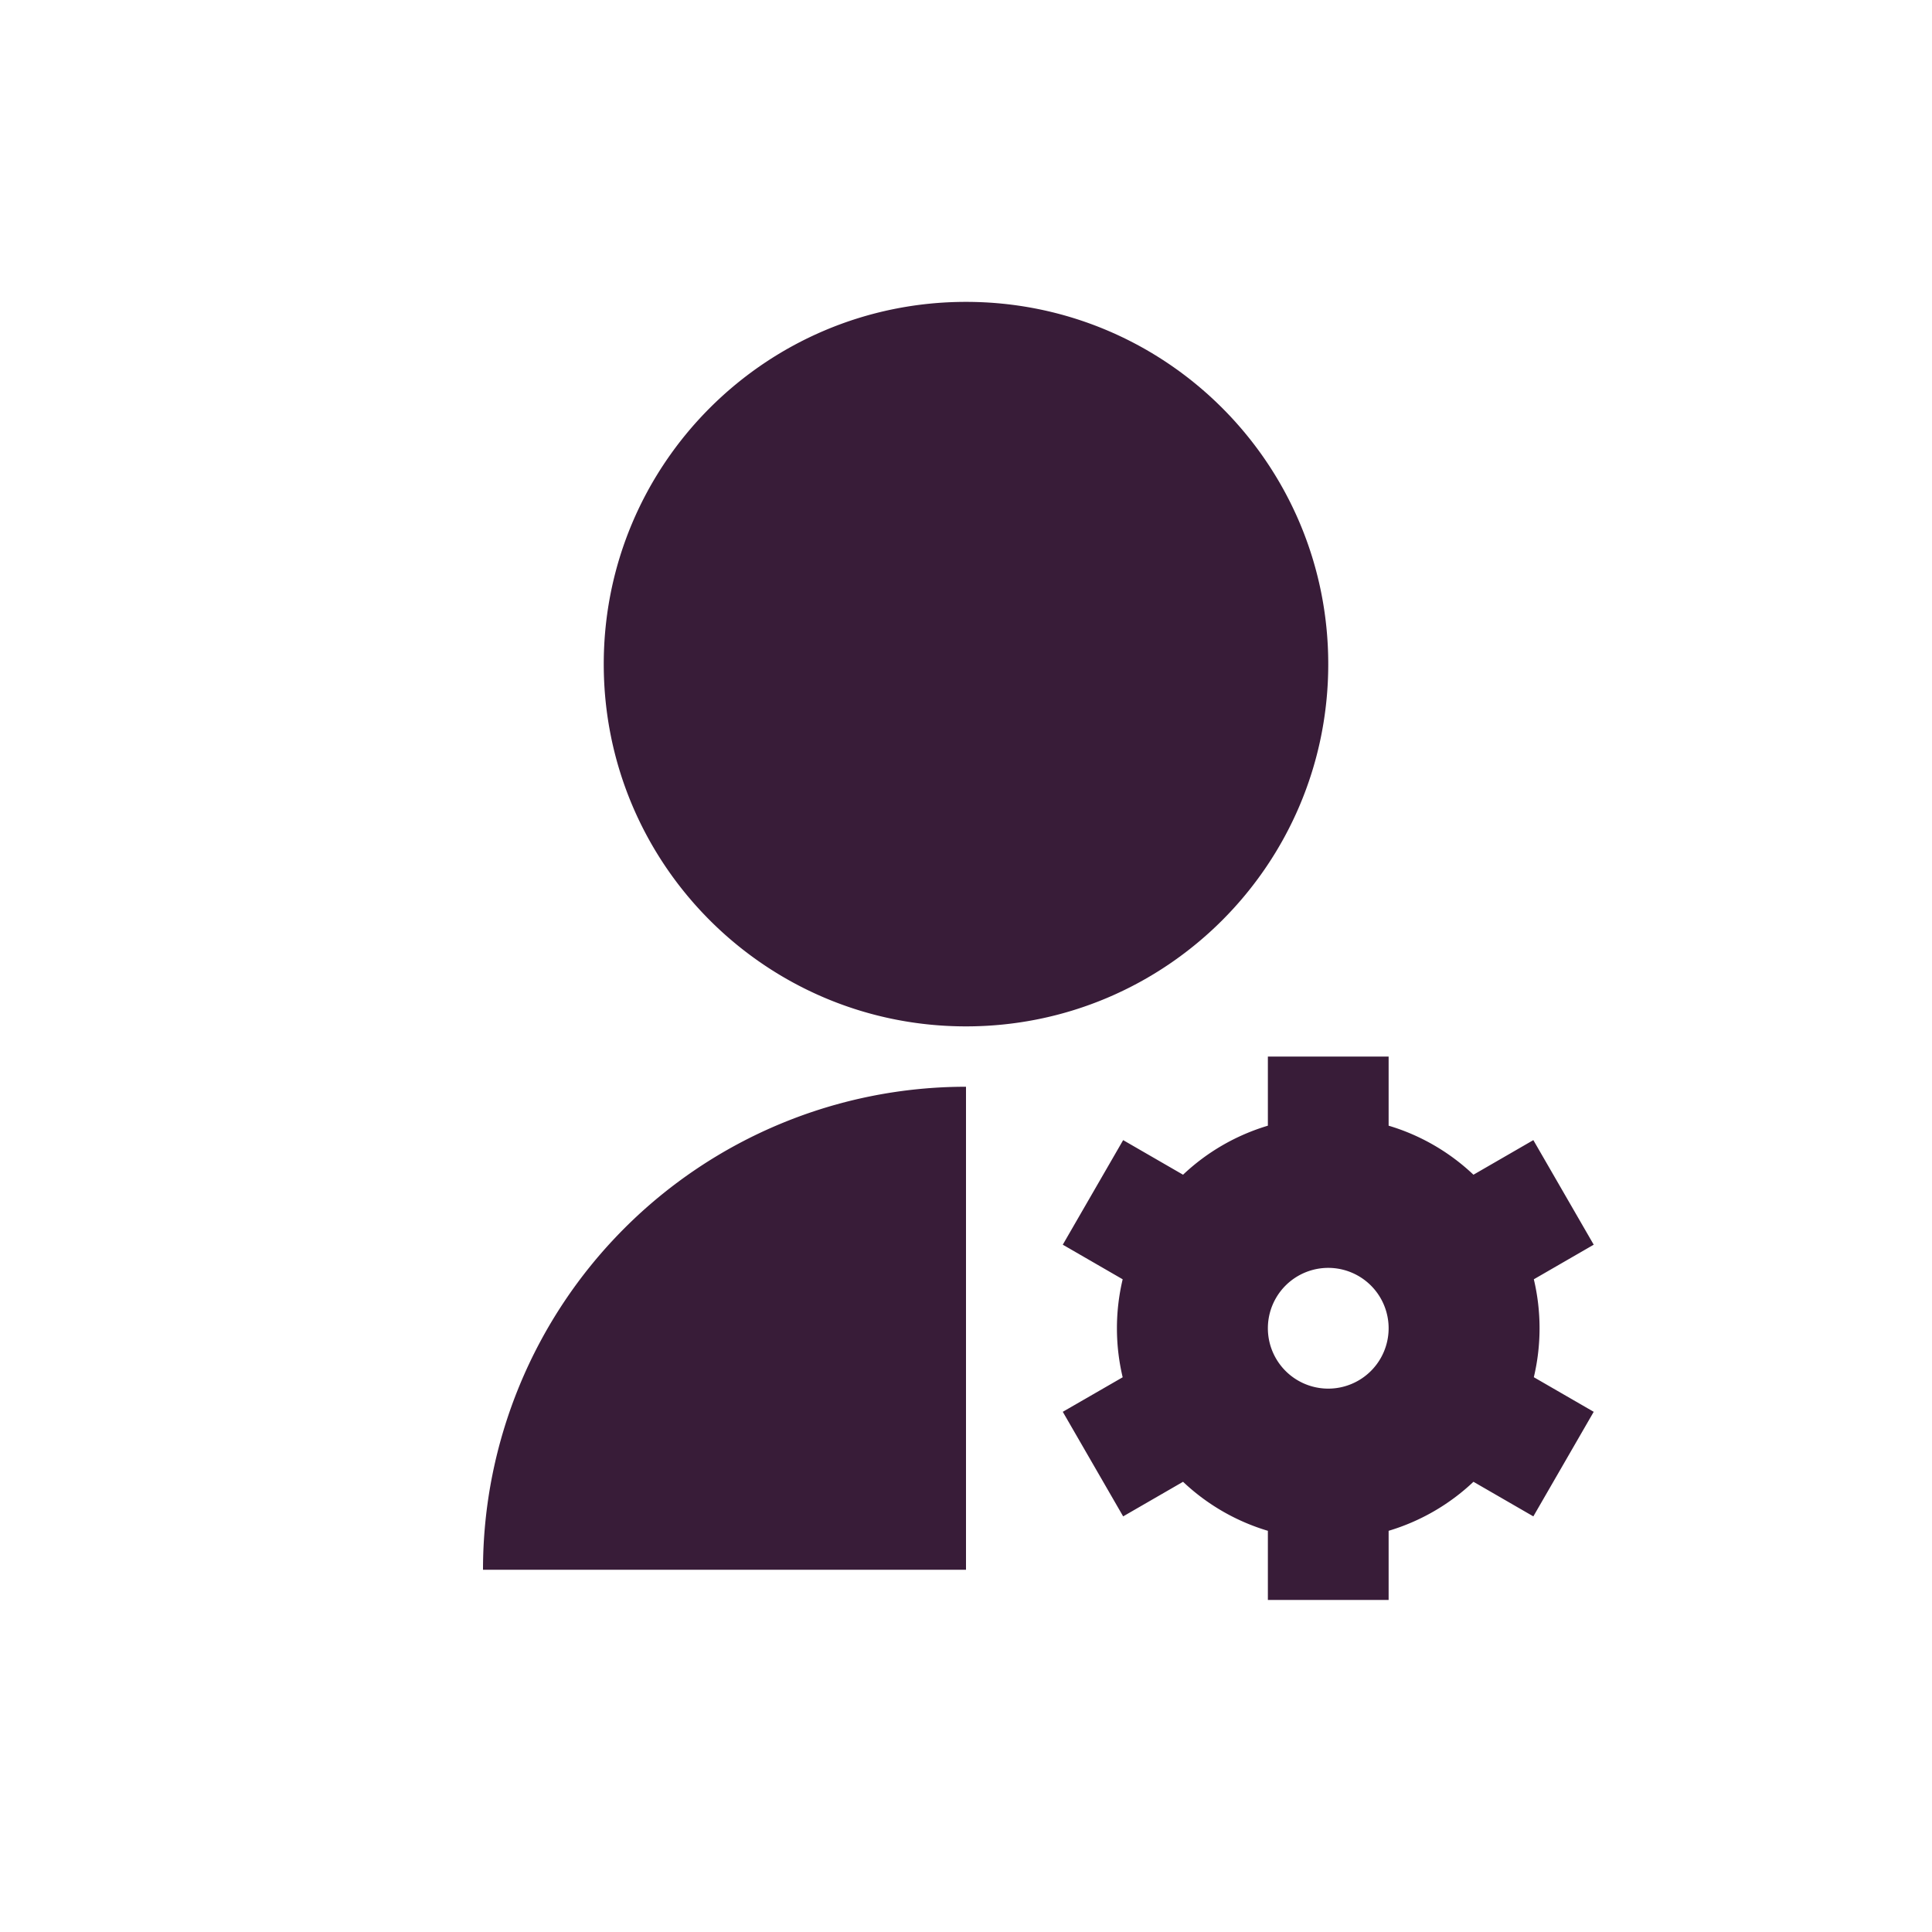 <svg xmlns="http://www.w3.org/2000/svg" width="32" height="32" fill="none"><path fill="#381C38" d="M16 18v8H8a8 8 0 0 1 8-8zm0-1c-3.315 0-6-2.685-6-6s2.685-6 6-6 6 2.685 6 6-2.685 6-6 6zm2.595 5.812a3.51 3.51 0 0 1 0-1.623l-.992-.573 1-1.732.992.573c.398-.377.88-.655 1.405-.812V17.5h2v1.145c.532.158 1.012.44 1.405.812l.992-.573 1 1.732-.992.573a3.511 3.511 0 0 1 0 1.622l.992.573-1 1.732-.992-.573c-.398.377-.88.655-1.405.812V26.5h-2v-1.145a3.497 3.497 0 0 1-1.405-.812l-.992.573-1-1.732.992-.572zM22 21a1 1 0 1 0 0 2 1 1 0 0 0 0-2z"/></svg>